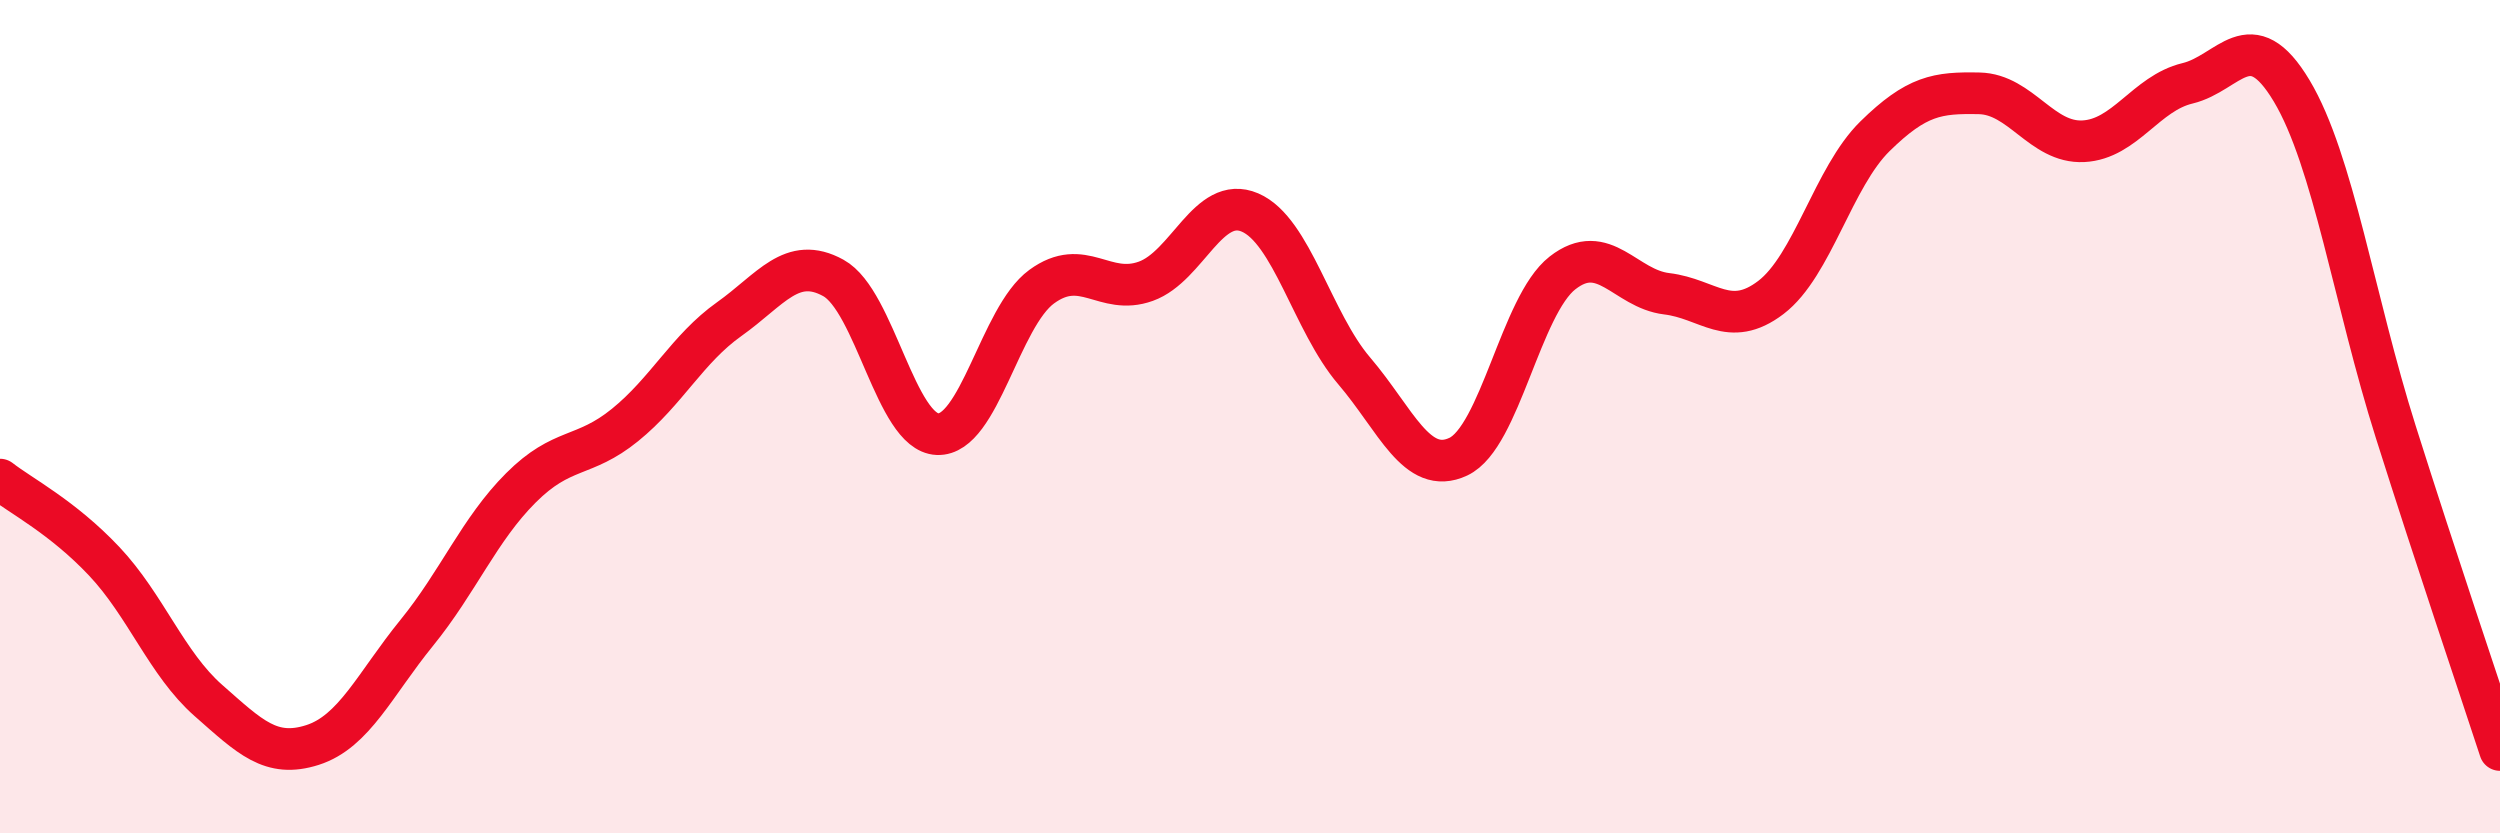 
    <svg width="60" height="20" viewBox="0 0 60 20" xmlns="http://www.w3.org/2000/svg">
      <path
        d="M 0,11.51 C 0.5,11.9 1.5,12.41 2.5,13.47 C 3.5,14.53 4,15.93 5,16.81 C 6,17.69 6.5,18.2 7.5,17.88 C 8.5,17.56 9,16.42 10,15.19 C 11,13.96 11.5,12.71 12.5,11.71 C 13.5,10.71 14,11.01 15,10.2 C 16,9.39 16.5,8.37 17.5,7.66 C 18.5,6.95 19,6.12 20,6.67 C 21,7.22 21.5,10.38 22.5,10.42 C 23.5,10.46 24,7.61 25,6.88 C 26,6.15 26.5,7.11 27.5,6.75 C 28.5,6.39 29,4.67 30,5.1 C 31,5.53 31.5,7.73 32.5,8.9 C 33.5,10.07 34,11.43 35,10.96 C 36,10.49 36.5,7.33 37.5,6.55 C 38.5,5.77 39,6.93 40,7.05 C 41,7.17 41.5,7.9 42.5,7.14 C 43.5,6.38 44,4.25 45,3.27 C 46,2.29 46.5,2.22 47.5,2.24 C 48.5,2.26 49,3.44 50,3.39 C 51,3.34 51.5,2.24 52.5,2 C 53.5,1.76 54,0.51 55,2.18 C 56,3.85 56.5,7.21 57.5,10.37 C 58.5,13.53 59.5,16.47 60,18L60 20L0 20Z"
        fill="#EB0A25"
        opacity="0.1"
        stroke-linecap="round"
        stroke-linejoin="round"
      />
      <path
        d="M 0,11.51 C 0.5,11.9 1.5,12.41 2.5,13.47 C 3.5,14.53 4,15.93 5,16.81 C 6,17.69 6.5,18.2 7.5,17.88 C 8.5,17.56 9,16.42 10,15.19 C 11,13.96 11.5,12.71 12.5,11.71 C 13.5,10.71 14,11.01 15,10.2 C 16,9.39 16.5,8.37 17.5,7.66 C 18.5,6.95 19,6.12 20,6.67 C 21,7.22 21.5,10.38 22.5,10.42 C 23.5,10.46 24,7.61 25,6.88 C 26,6.15 26.5,7.11 27.5,6.75 C 28.5,6.39 29,4.67 30,5.1 C 31,5.53 31.5,7.73 32.5,8.9 C 33.5,10.07 34,11.43 35,10.96 C 36,10.49 36.5,7.33 37.5,6.55 C 38.5,5.77 39,6.93 40,7.05 C 41,7.17 41.5,7.9 42.5,7.14 C 43.5,6.38 44,4.25 45,3.27 C 46,2.29 46.5,2.22 47.5,2.24 C 48.5,2.26 49,3.44 50,3.39 C 51,3.34 51.5,2.24 52.5,2 C 53.5,1.76 54,0.51 55,2.18 C 56,3.85 56.5,7.21 57.5,10.37 C 58.5,13.53 59.5,16.47 60,18"
        stroke="#EB0A25"
        stroke-width="1"
        fill="none"
        stroke-linecap="round"
        stroke-linejoin="round"
      />
    </svg>
  